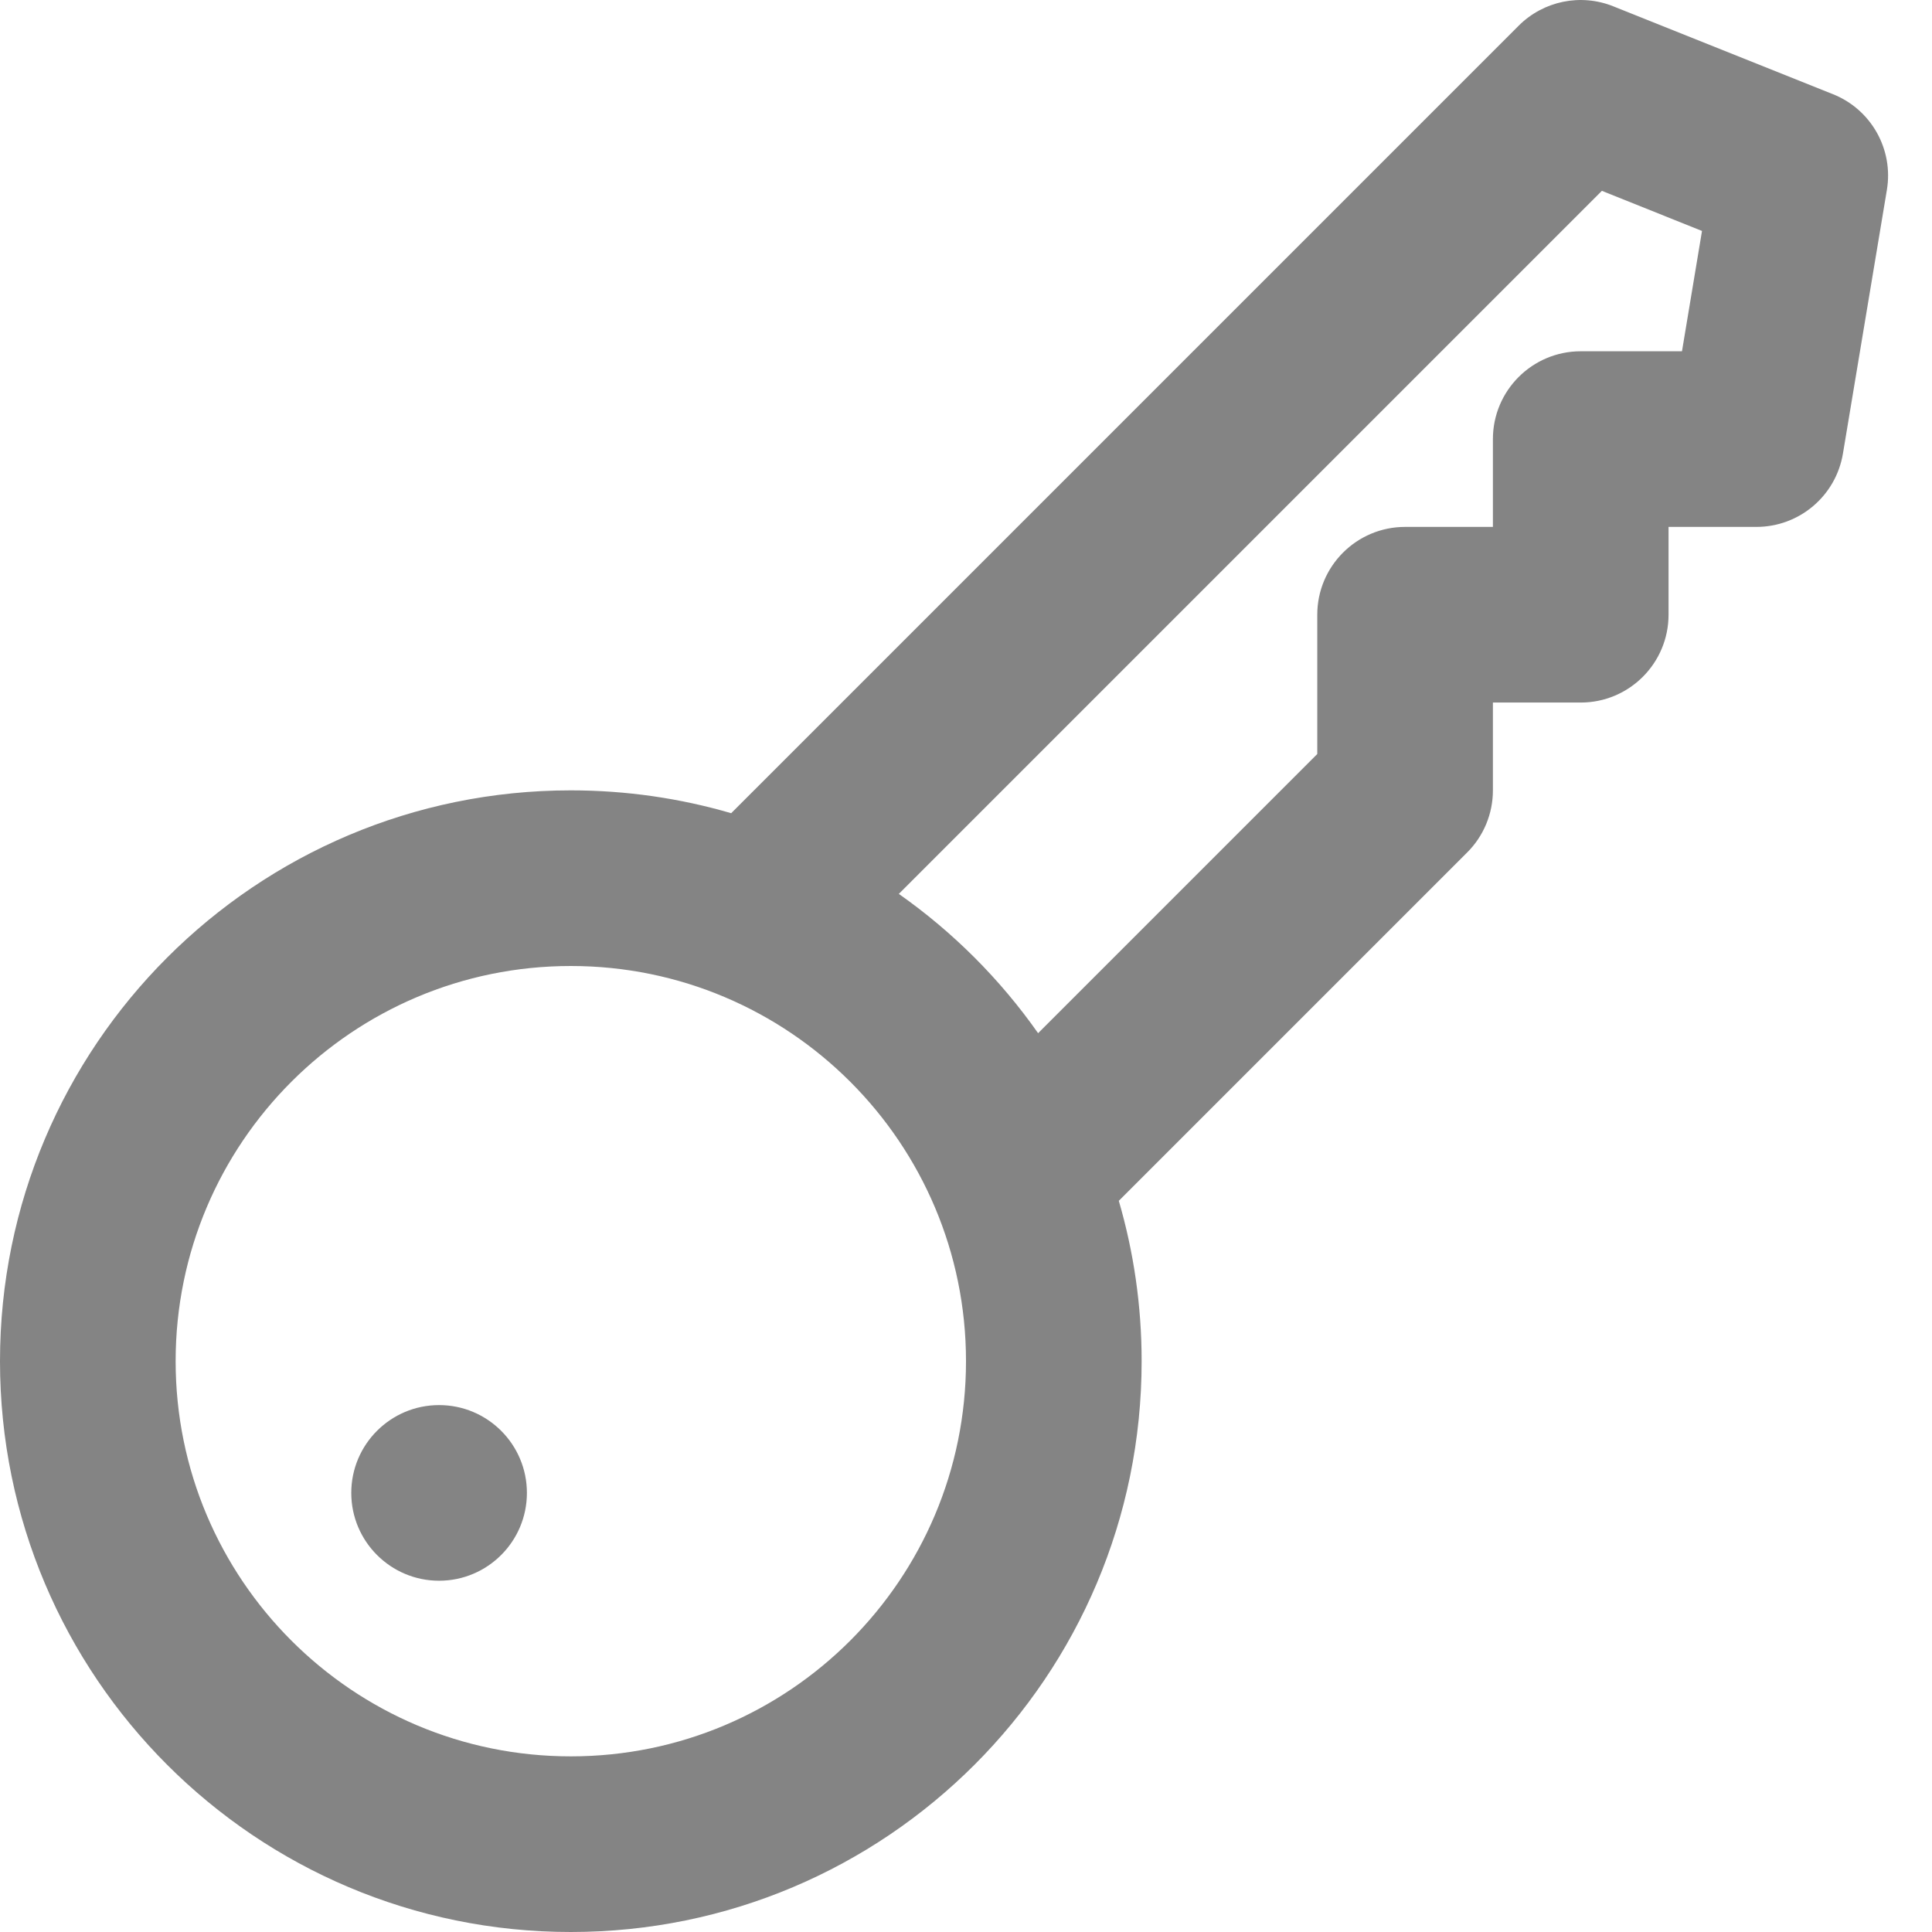 <svg width="22" height="22" viewBox="0 0 22 22" fill="none" xmlns="http://www.w3.org/2000/svg">
<path d="M5 18C5.552 18 6 17.552 6 17C6 16.448 5.552 16 5 16C4.448 16 4 16.448 4 17C4 17.552 4.448 18 5 18Z" fill="#848484"/>
<path fill-rule="evenodd" clip-rule="evenodd" d="M17.293 0.293C17.576 0.01 18 -0.077 18.371 0.072L20.871 1.072C21.308 1.246 21.564 1.701 21.486 2.164L20.986 5.164C20.906 5.647 20.489 6 20 6H19V7C19 7.552 18.552 8 18 8H17V9C17 9.265 16.895 9.52 16.707 9.707L12.74 13.674C12.909 14.253 13 14.866 13 15.5C13 19.09 10.09 22 6.5 22C2.91 22 0 19.09 0 15.5C0 11.91 2.91 9 6.5 9C7.134 9 7.747 9.091 8.326 9.26L17.293 0.293ZM15 8.586L11.821 11.765C11.388 11.149 10.851 10.612 10.235 10.179L18.241 2.173L19.381 2.63L19.153 4H18C17.448 4 17 4.448 17 5V6H16C15.448 6 15 6.448 15 7V8.586ZM6.5 20C8.985 20 11 17.985 11 15.5C11 13.015 8.985 11 6.5 11C4.015 11 2 13.015 2 15.5C2 17.985 4.015 20 6.5 20Z" fill="#848484"/>
</svg>
